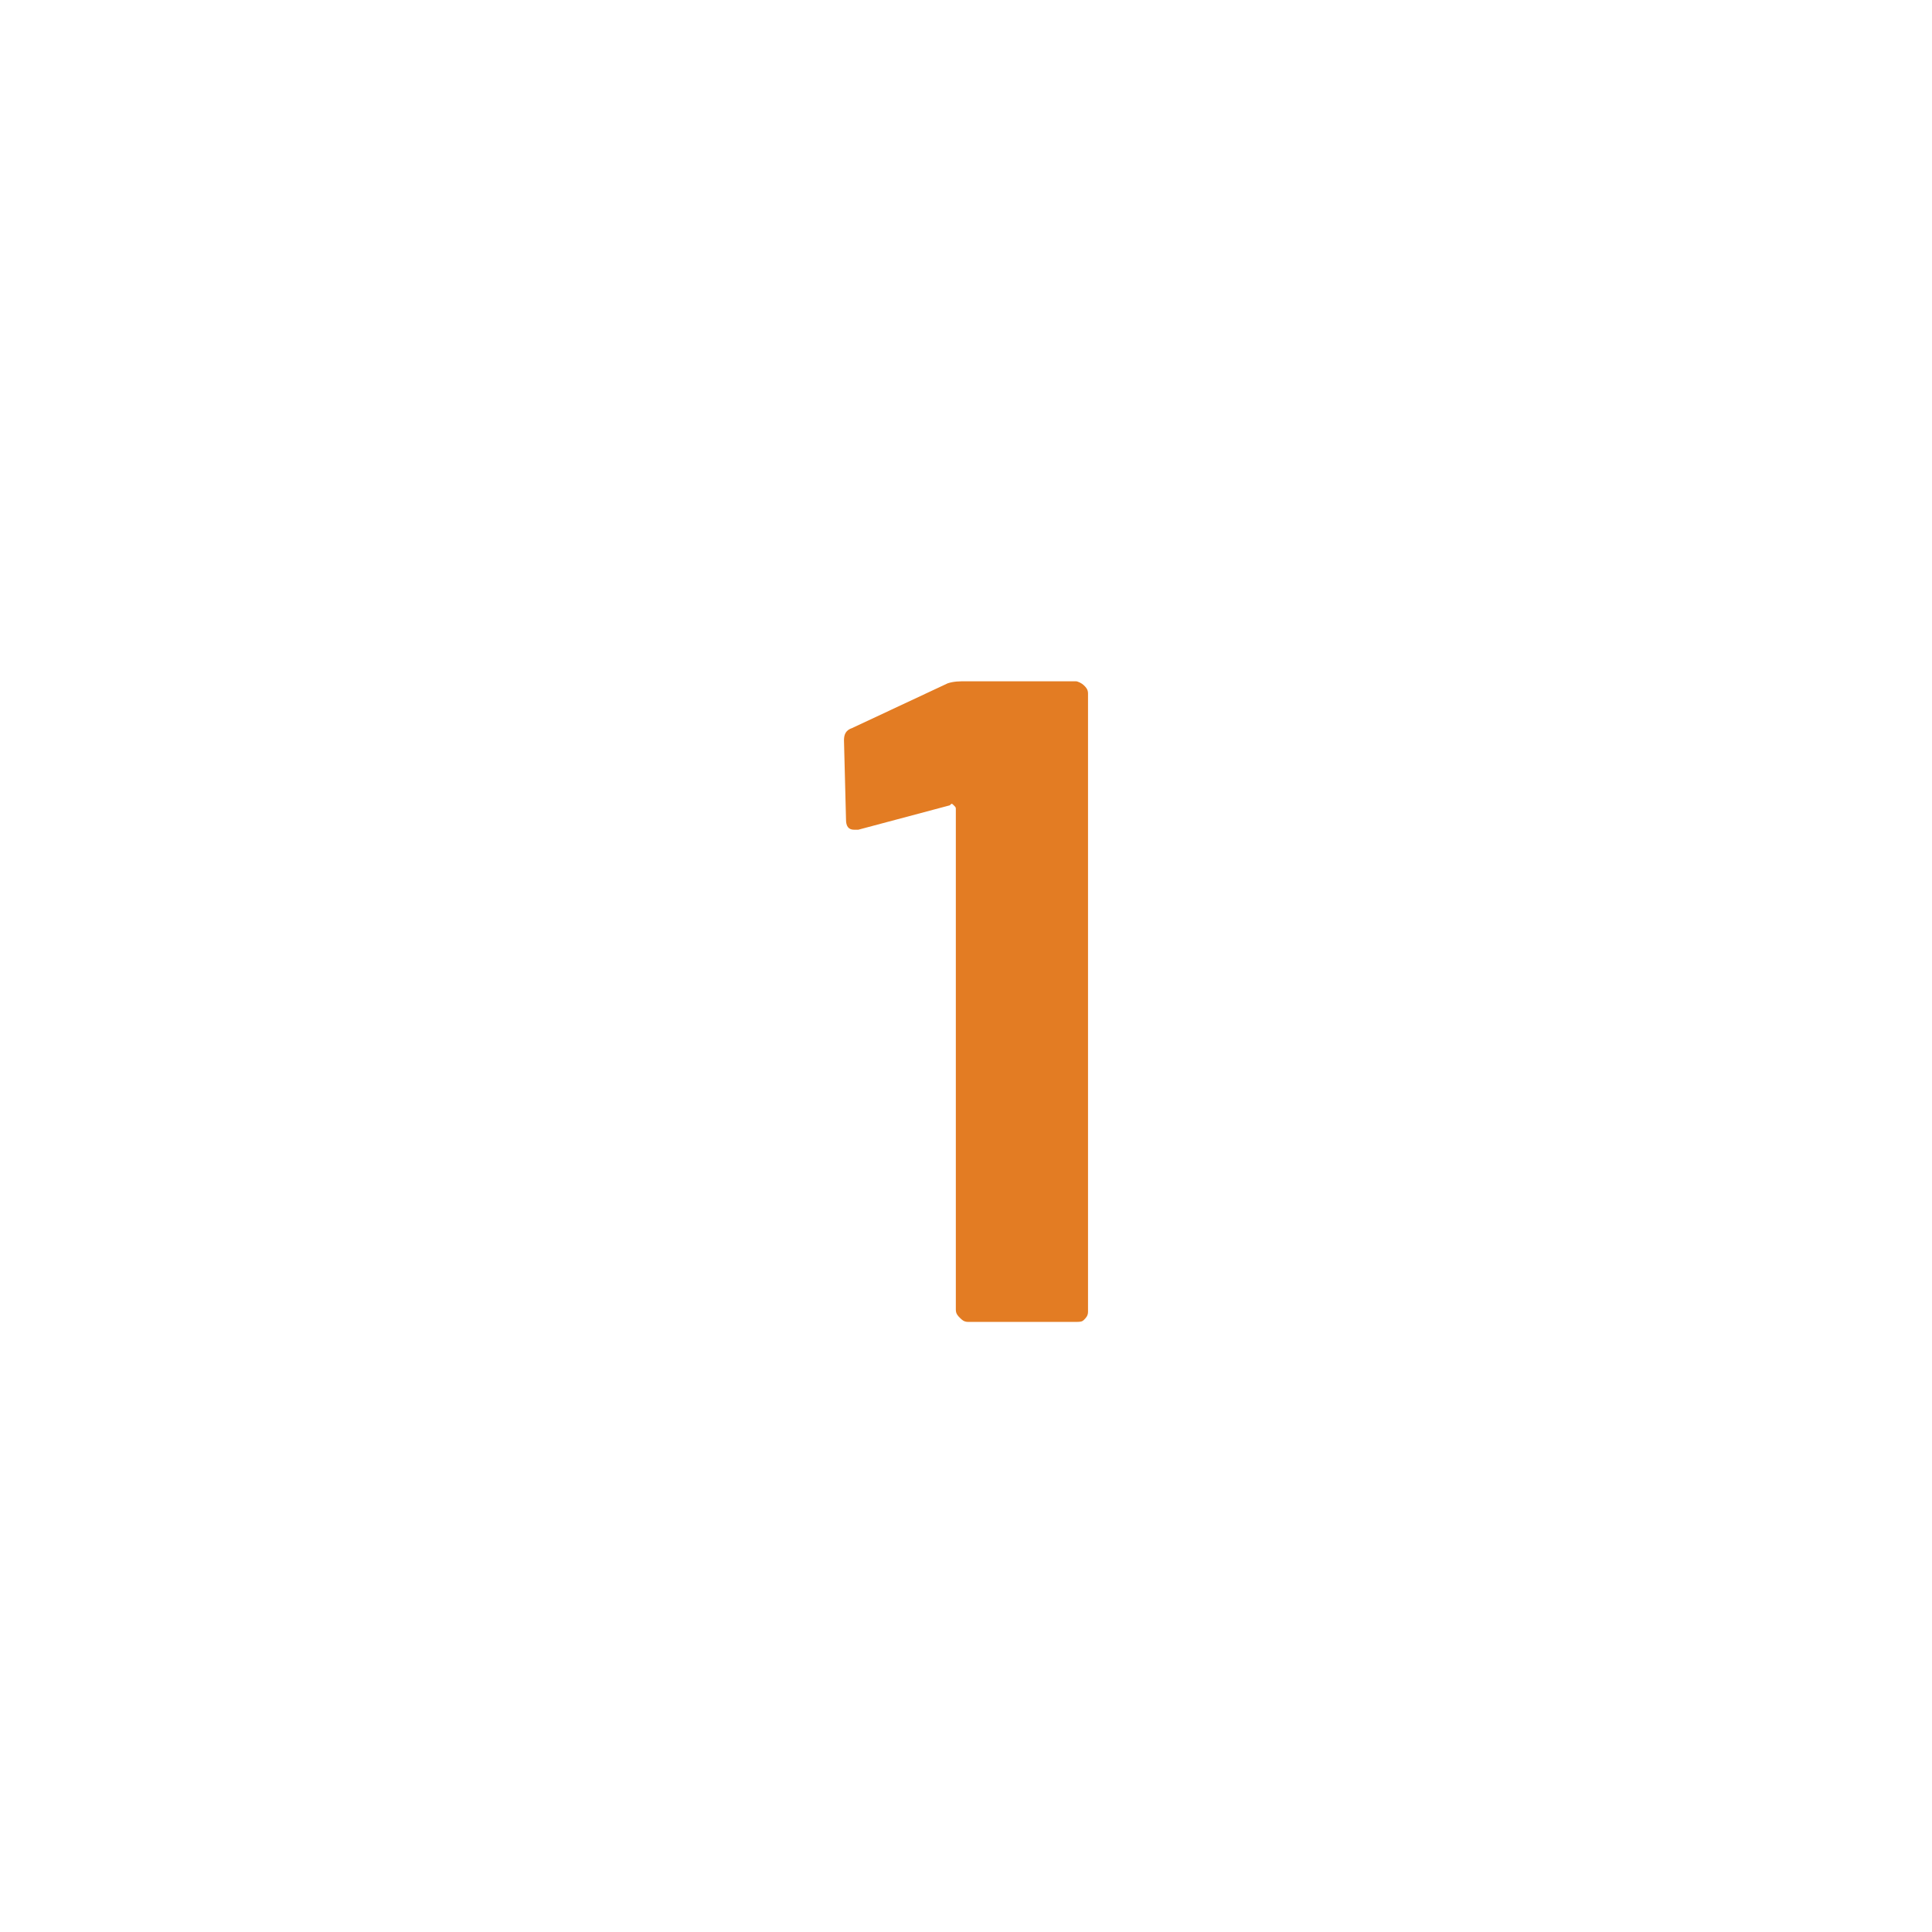 <?xml version="1.0" encoding="utf-8"?>
<!-- Generator: Adobe Illustrator 25.4.1, SVG Export Plug-In . SVG Version: 6.00 Build 0)  -->
<svg version="1.1" id="Ebene_1" xmlns="http://www.w3.org/2000/svg" xmlns:xlink="http://www.w3.org/1999/xlink" x="0px" y="0px"
	 viewBox="0 0 95 95" style="enable-background:new 0 0 95 95;" xml:space="preserve">
<style type="text/css">
	.st0{enable-background:new    ;}
	.st1{fill:#E37C23;}
</style>
<g class="st0">
	<path class="st1" d="M47.5,33.5h5.4c0.1,0,0.3,0.1,0.4,0.2c0.1,0.1,0.2,0.2,0.2,0.4v30.4c0,0.2-0.1,0.3-0.2,0.4S53.1,65,52.9,65
		h-5.3c-0.2,0-0.3-0.1-0.4-0.2c-0.1-0.1-0.2-0.2-0.2-0.4V39.8c0-0.1,0-0.1-0.1-0.2c-0.1-0.1-0.1-0.1-0.2,0l-4.5,1.2l-0.2,0
		c-0.3,0-0.4-0.2-0.4-0.5l-0.1-3.9c0-0.3,0.1-0.5,0.4-0.6l4.7-2.2C46.9,33.5,47.2,33.5,47.5,33.5z"/>
</g>
</svg>

